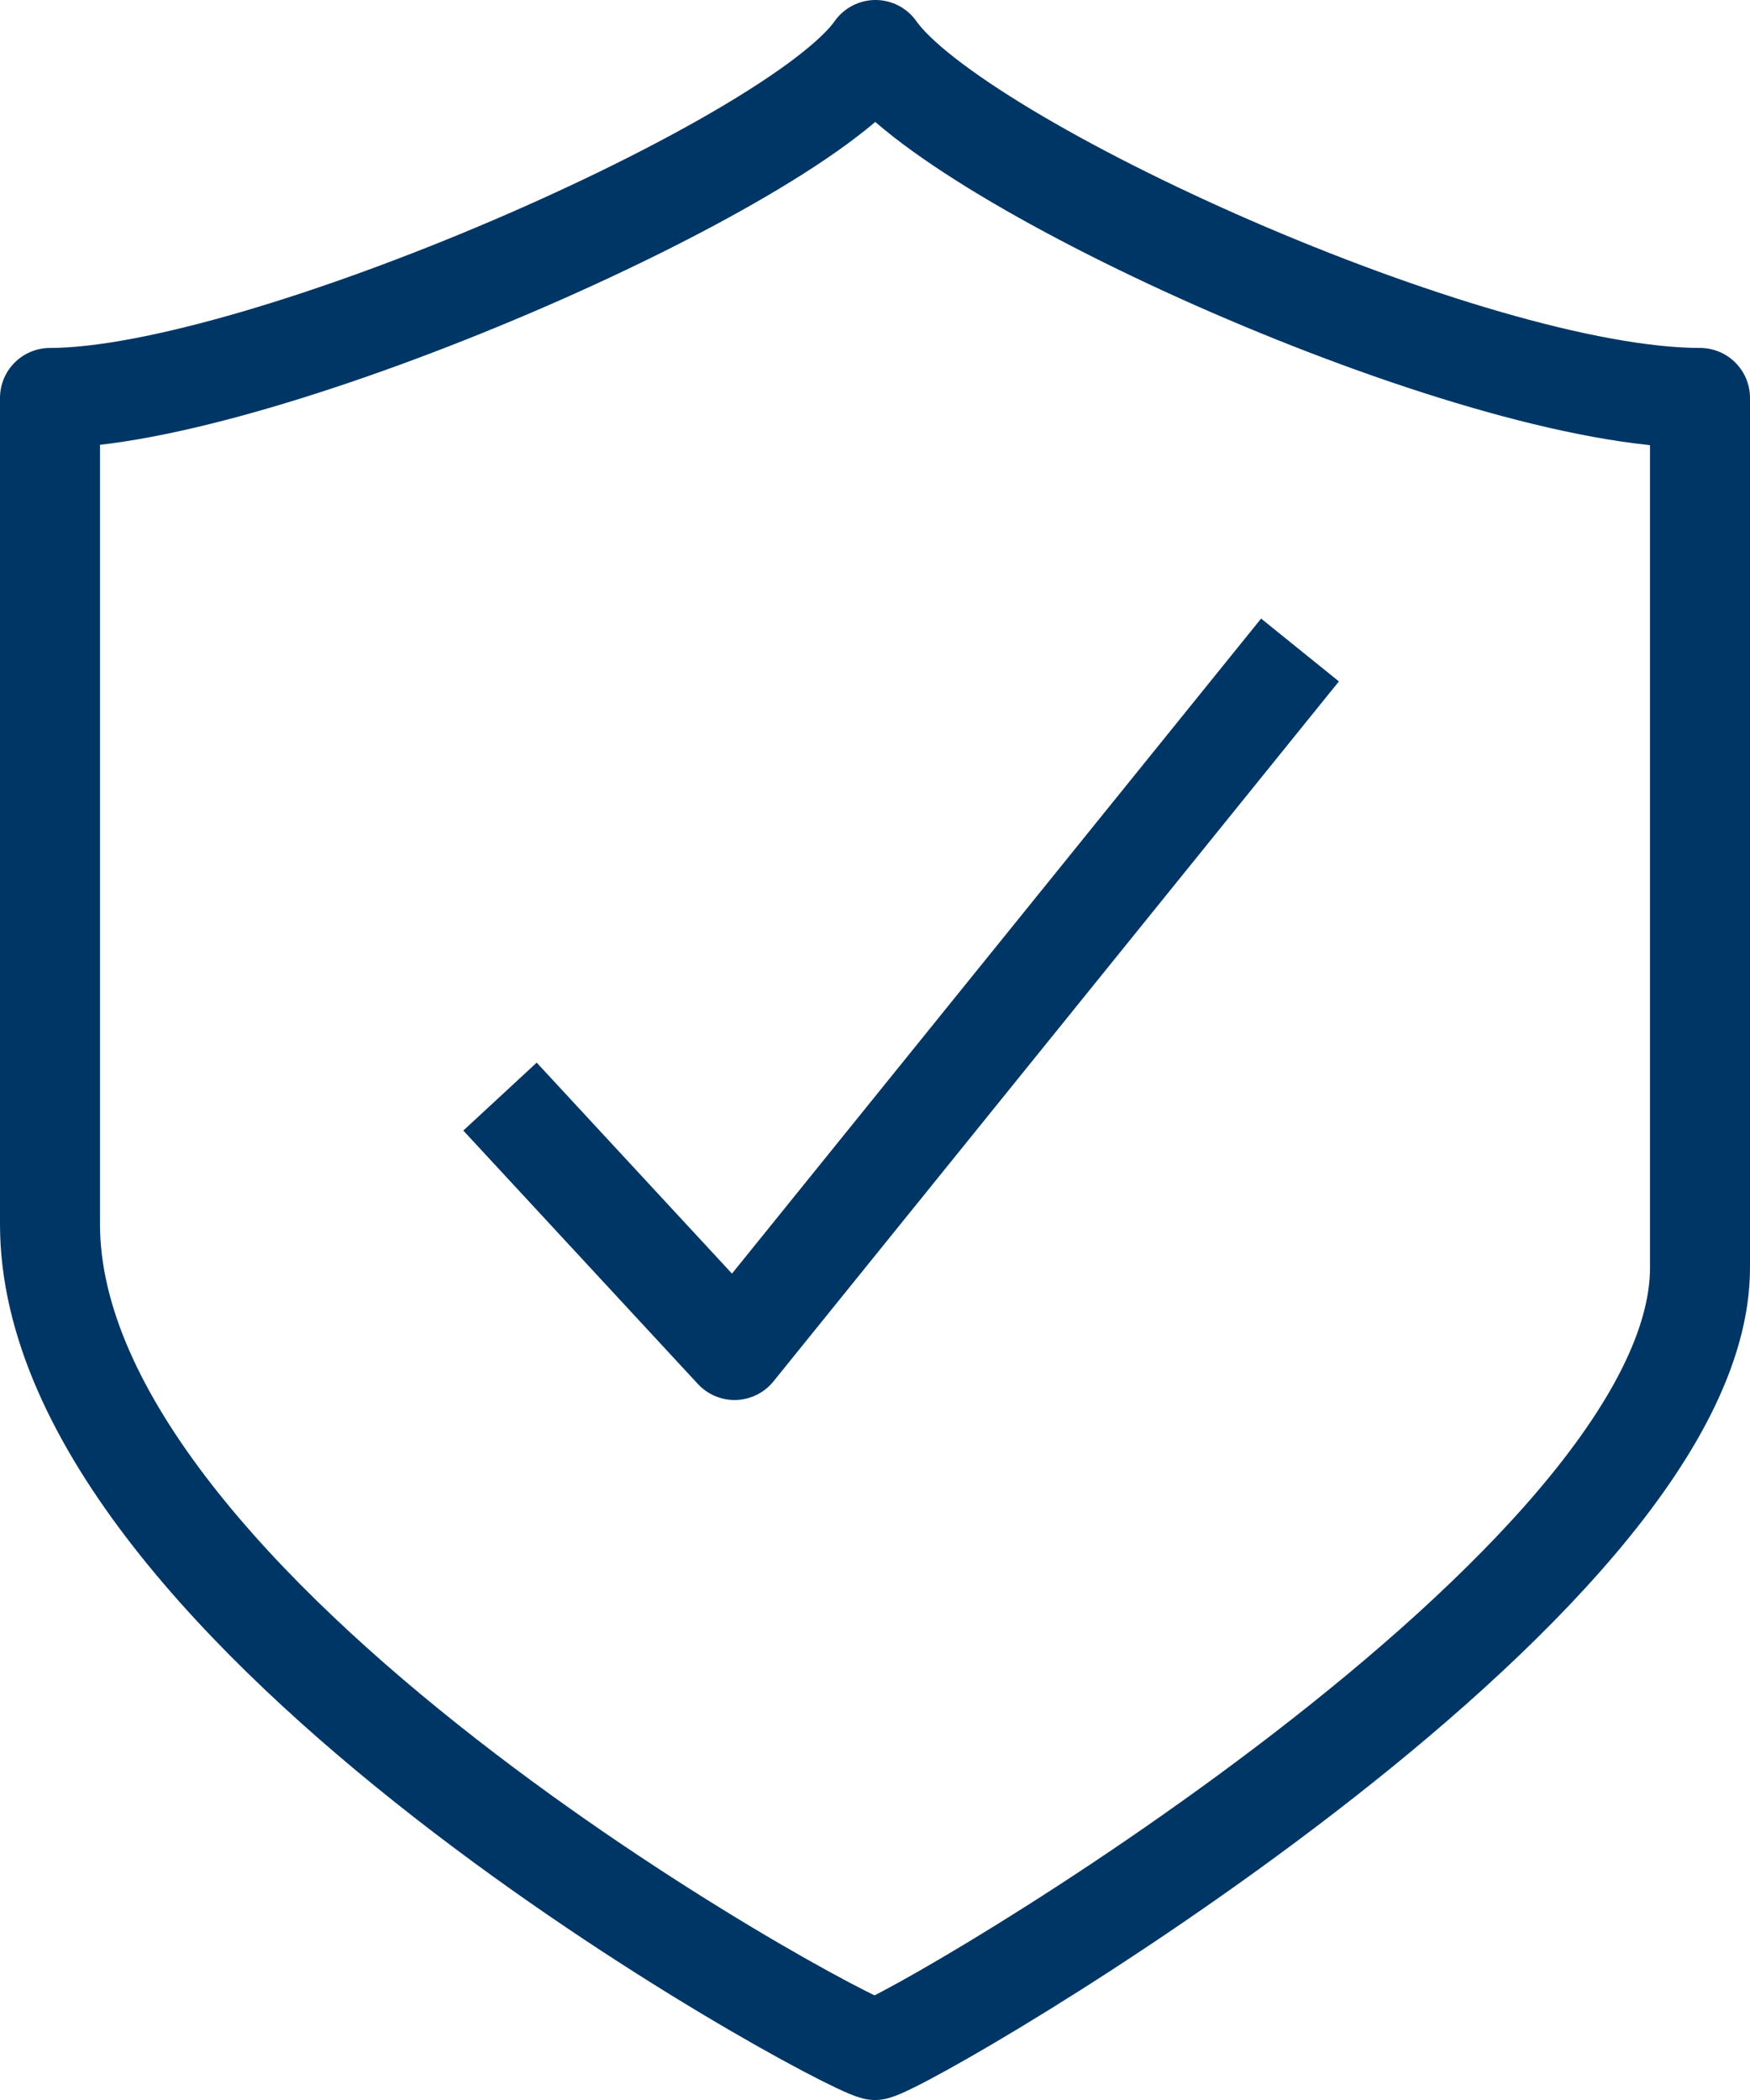 <?xml version="1.0" encoding="UTF-8" standalone="no"?>
<svg width="35px" height="42px" viewBox="0 0 35 42" version="1.1" xmlns="http://www.w3.org/2000/svg" xmlns:xlink="http://www.w3.org/1999/xlink">
    <!-- Generator: Sketch 50.1 (55044) - http://www.bohemiancoding.com/sketch -->
    <title>icon</title>
    <desc>Created with Sketch.</desc>
    <defs></defs>
    <g id="Symbols" stroke="none" stroke-width="1" fill="none" fill-rule="evenodd" stroke-linejoin="round">
        <g id="Icons/Zwin_Rozwin/Bezpieczeństwo" transform="translate(-5, -1)" stroke="#003665" stroke-width="2">
            <g id="icon" transform="translate(6, 2)">
                <path d="M16.51,0 C14.906,2.282 4.201,6.959 0,6.959 L0,23.485 C0,31.256 15.584,39.756 16.5,40 C17.417,39.756 33,30.662 33,24.355 L33,6.959 C28.417,6.959 18.114,2.282 16.51,0 Z" id="Stroke-1"></path>
                <polyline id="Stroke-3" points="9 20.932 13.691 26 25 12"></polyline>
            </g>
        </g>
    </g>
</svg>